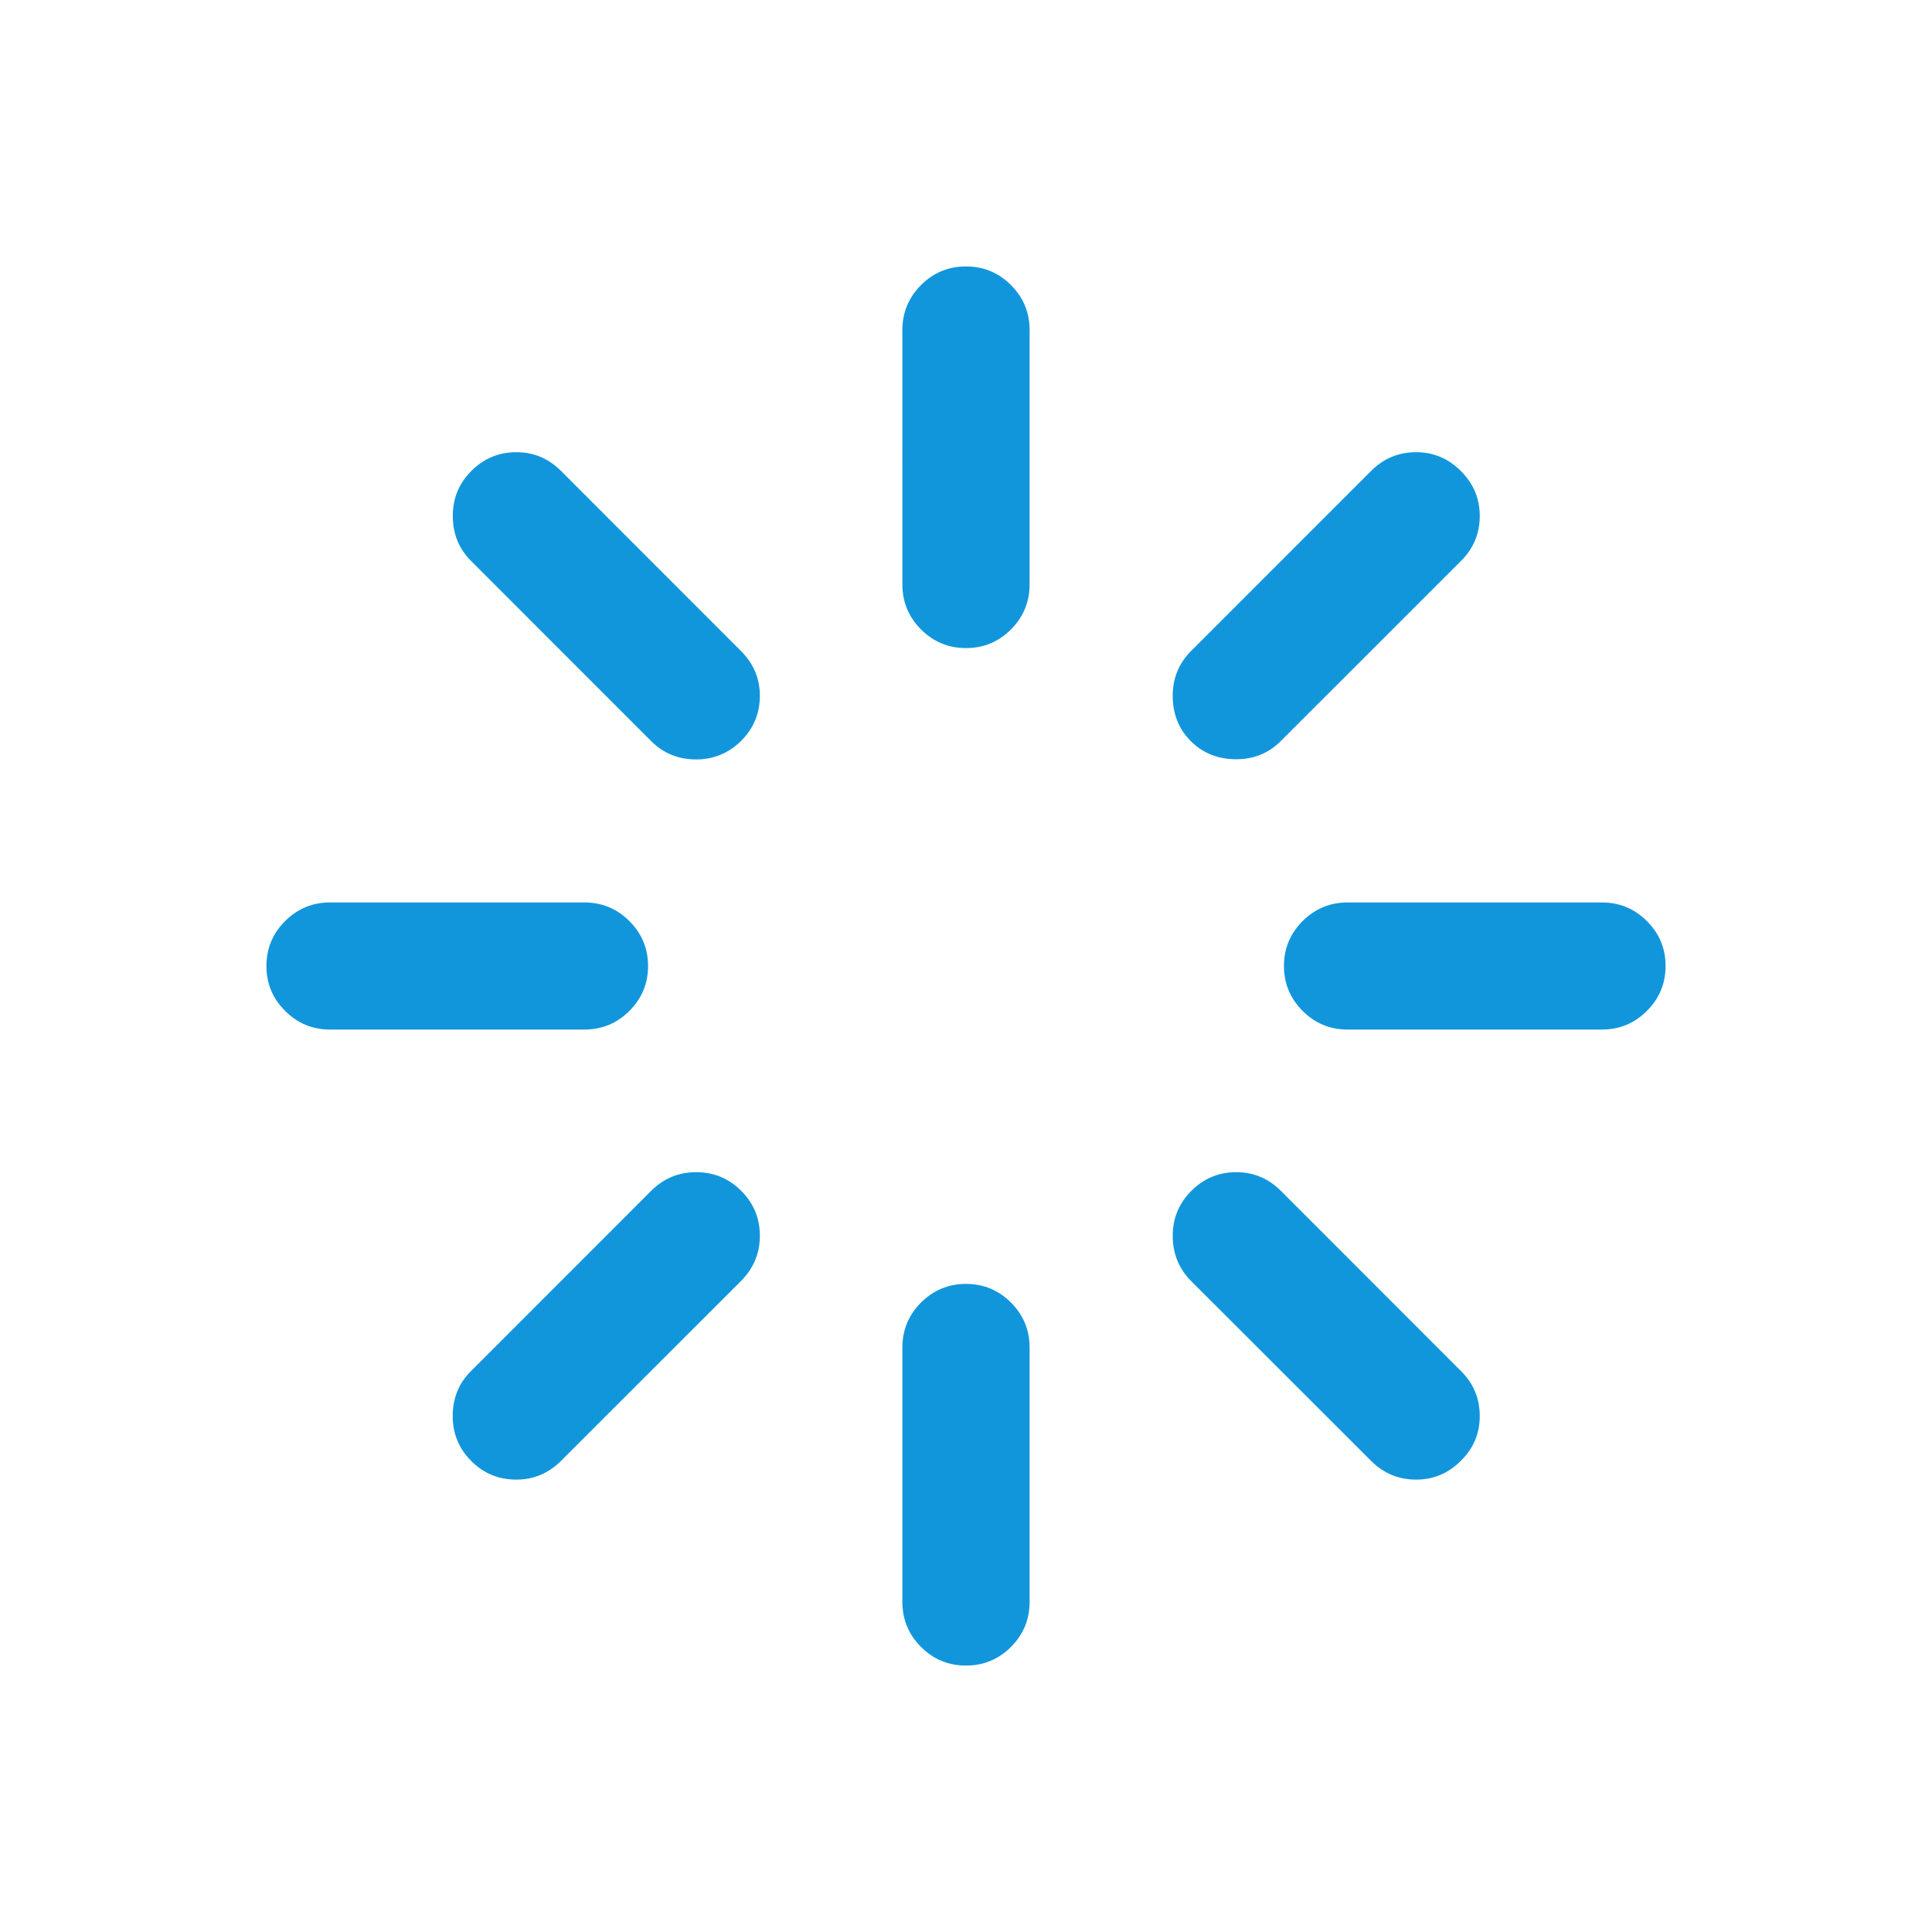 <?xml version="1.0" standalone="no"?><!DOCTYPE svg PUBLIC "-//W3C//DTD SVG 1.1//EN" "http://www.w3.org/Graphics/SVG/1.1/DTD/svg11.dtd"><svg t="1745908373697" class="icon" viewBox="0 0 1024 1024" version="1.1" xmlns="http://www.w3.org/2000/svg" p-id="5611" xmlns:xlink="http://www.w3.org/1999/xlink" width="200" height="200"><path d="M750.59 239.678c9.131 0 17.032 3.293 23.716 9.987 6.699 6.699 9.992 14.629 9.992 23.795 0 9.27-3.293 17.303-9.987 23.894L679.003 392.626c-6.526 6.595-14.436 9.789-23.745 9.789-9.641 0-17.704-3.199-24.091-9.581-6.397-6.387-9.601-14.421-9.601-24.101 0-9.27 3.258-17.205 9.725-23.691l95.347-95.372c6.664-6.699 14.668-9.992 23.948-9.992zM512 141.211c9.299 0 17.234 3.298 23.844 9.888 6.56 6.59 9.868 14.525 9.868 23.795v134.819c0 9.374-3.307 17.303-9.868 23.899-6.61 6.59-14.545 9.888-23.844 9.888-9.309 0-17.244-3.298-23.854-9.888-6.56-6.595-9.868-14.525-9.868-23.899V174.894c0-9.27 3.307-17.205 9.868-23.795C494.761 144.509 502.696 141.211 512 141.211z m202.243 337.111h134.829c9.299 0 17.244 3.293 23.815 9.888C879.516 494.795 882.789 502.725 882.789 512c0 9.27-3.278 17.205-9.898 23.795-6.575 6.59-14.515 9.888-23.815 9.888h-134.829c-9.319 0-17.234-3.298-23.854-9.888-6.551-6.595-9.878-14.525-9.878-23.795 0-9.27 3.327-17.205 9.878-23.795 6.625-6.59 14.535-9.888 23.854-9.888zM273.692 239.673c9.126 0 17.036 3.293 23.721 9.987L392.74 345.046c6.654 6.694 10.001 14.525 10.001 23.691 0 9.27-3.283 17.303-9.878 23.894-6.6 6.491-14.555 9.888-23.864 9.888-9.467 0-17.462-3.293-23.938-9.784L249.714 297.353c-6.491-6.486-9.725-14.416-9.725-23.894 0-9.374 3.288-17.303 9.878-23.894 6.58-6.595 14.545-9.888 23.844-9.888h-0.02zM512 680.501c9.299 0 17.234 3.298 23.844 9.888 6.56 6.595 9.868 14.525 9.868 23.899v134.72c0 9.369-3.307 17.303-9.868 23.894-6.61 6.59-14.545 9.888-23.844 9.888-9.309 0-17.244-3.298-23.854-9.888-6.56-6.59-9.868-14.525-9.868-23.894v-134.72c0-9.374 3.307-17.303 9.868-23.899 6.61-6.59 14.545-9.888 23.854-9.888zM174.924 478.323h134.829c9.309 0 17.234 3.293 23.854 9.888 6.56 6.59 9.878 14.52 9.878 23.79 0 9.27-3.312 17.205-9.878 23.795-6.625 6.59-14.545 9.888-23.854 9.888H174.924c-9.299 0-17.244-3.298-23.815-9.888C144.484 529.195 141.211 521.265 141.211 512c0-9.27 3.278-17.205 9.898-23.795 6.575-6.59 14.515-9.888 23.815-9.888z m194.076 142.956c9.309 0 17.264 3.298 23.864 9.888 6.595 6.595 9.878 14.525 9.878 23.795 0 9.369-3.347 17.303-10.001 23.997l-95.327 95.268c-6.684 6.699-14.594 9.996-23.721 9.996-9.299 0-17.264-3.194-23.854-9.789-6.595-6.59-9.898-14.52-9.898-23.894 0-9.477 3.253-17.511 9.754-23.894l95.327-95.377c6.674-6.694 14.654-9.987 23.958-9.987h0.02z m286.259 0c9.146 0 17.036 3.298 23.745 9.992l95.303 95.377c6.699 6.59 9.992 14.624 9.992 23.894 0 9.166-3.293 17.096-9.987 23.691-6.689 6.694-14.584 9.987-23.726 9.987-9.28 0-17.284-3.293-23.948-9.987L631.295 678.954c-6.467-6.491-9.725-14.525-9.725-23.997 0-9.27 3.312-17.205 9.878-23.795 6.605-6.59 14.545-9.888 23.849-9.888h-0.035z" p-id="5612" fill="#1296db"></path></svg>